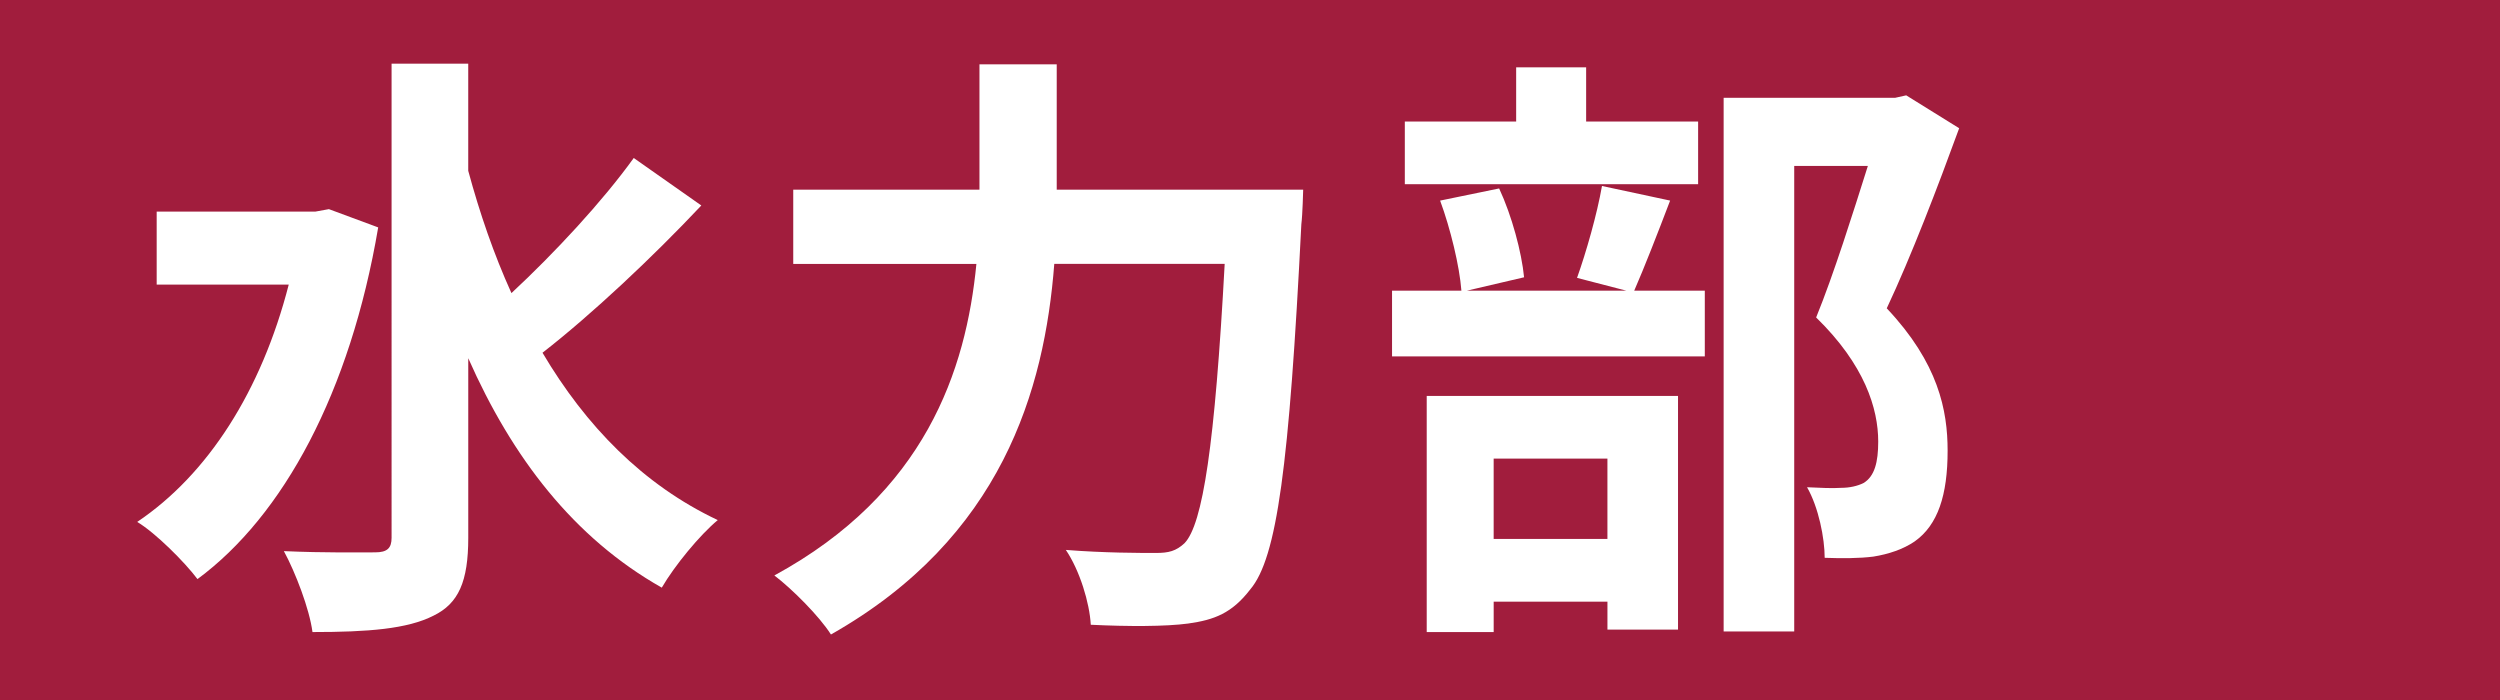 <?xml version="1.0" encoding="UTF-8"?>
<svg id="_レイヤー_1" data-name="レイヤー_1" xmlns="http://www.w3.org/2000/svg" version="1.1" viewBox="0 0 125 35">
  <!-- Generator: Adobe Illustrator 29.0.0, SVG Export Plug-In . SVG Version: 2.1.0 Build 186)  -->
  <defs>
    <style>
      .st0 {
        fill: #fff;
      }

      .st1 {
        fill: #a11d3d;
      }
    </style>
  </defs>
  <rect class="st1" width="125" height="35"/>
  <g>
    <path class="st0" d="M18.91,11.369c-1.399,8.245-4.746,14.422-9.036,17.586-.639-.852-2.1-2.312-3.013-2.859,3.529-2.373,6.207-6.542,7.576-11.866h-6.603v-3.651h7.941l.67-.122,2.464.913ZM35.066,10.274c-2.435,2.587-5.477,5.446-7.941,7.363,2.16,3.651,5.021,6.603,8.763,8.367-.913.761-2.16,2.282-2.799,3.378-4.412-2.495-7.484-6.512-9.676-11.471v8.976c0,2.19-.486,3.286-1.734,3.895-1.308.669-3.285.821-6.055.821-.151-1.156-.852-2.981-1.43-4.047,2.008.092,3.925.062,4.563.062.609,0,.822-.214.822-.73V3.185h3.833v5.355c.578,2.13,1.278,4.168,2.16,6.115,2.161-2.008,4.563-4.595,6.115-6.755l3.378,2.373Z"/>
    <path class="st0" d="M65.159,9.483s-.03,1.248-.092,1.734c-.608,12.11-1.217,16.674-2.556,18.256-.913,1.187-1.795,1.521-3.104,1.704-1.126.152-3.012.152-4.868.061-.061-1.095-.548-2.708-1.247-3.742,1.917.152,3.712.152,4.503.152.639,0,1.004-.092,1.43-.487.913-.943,1.521-4.929,2.009-13.966h-8.52c-.487,6.299-2.617,13.692-11.167,18.53-.578-.913-1.947-2.282-2.829-2.952,7.546-4.107,9.584-10.253,10.102-15.578h-9.158v-3.712h9.311V3.215h3.863v6.268h12.323Z"/>
    <path class="st0" d="M83.506,10.03c-.639,1.674-1.277,3.316-1.795,4.503h3.529v3.286h-15.638v-3.286h3.468c-.091-1.217-.547-3.104-1.064-4.503l2.951-.608c.639,1.369,1.126,3.195,1.247,4.442l-2.859.669h7.971l-2.464-.639c.456-1.277,1.004-3.194,1.247-4.595l3.407.73ZM84.906,9.209h-14.665v-3.134h5.567v-2.708h3.499v2.708h5.599v3.134ZM71.336,19.797h12.565v11.684h-3.529v-1.399h-5.688v1.521h-3.348v-11.806ZM74.683,22.931v4.017h5.688v-4.017h-5.688ZM97.959,6.41c-1.065,2.921-2.404,6.42-3.621,9.006,2.586,2.738,3.043,5.111,3.043,7.119,0,2.222-.487,3.713-1.644,4.534-.578.396-1.308.639-2.068.761-.7.091-1.582.091-2.435.061,0-.974-.304-2.525-.882-3.529.669.03,1.247.061,1.703.03.427,0,.822-.091,1.126-.243.548-.335.73-1.035.73-2.069,0-1.643-.67-3.834-3.104-6.207.882-2.16,1.855-5.264,2.586-7.576h-3.682v23.276h-3.529V4.889h8.58l.548-.122,2.647,1.644Z"/>
  </g>
</svg>